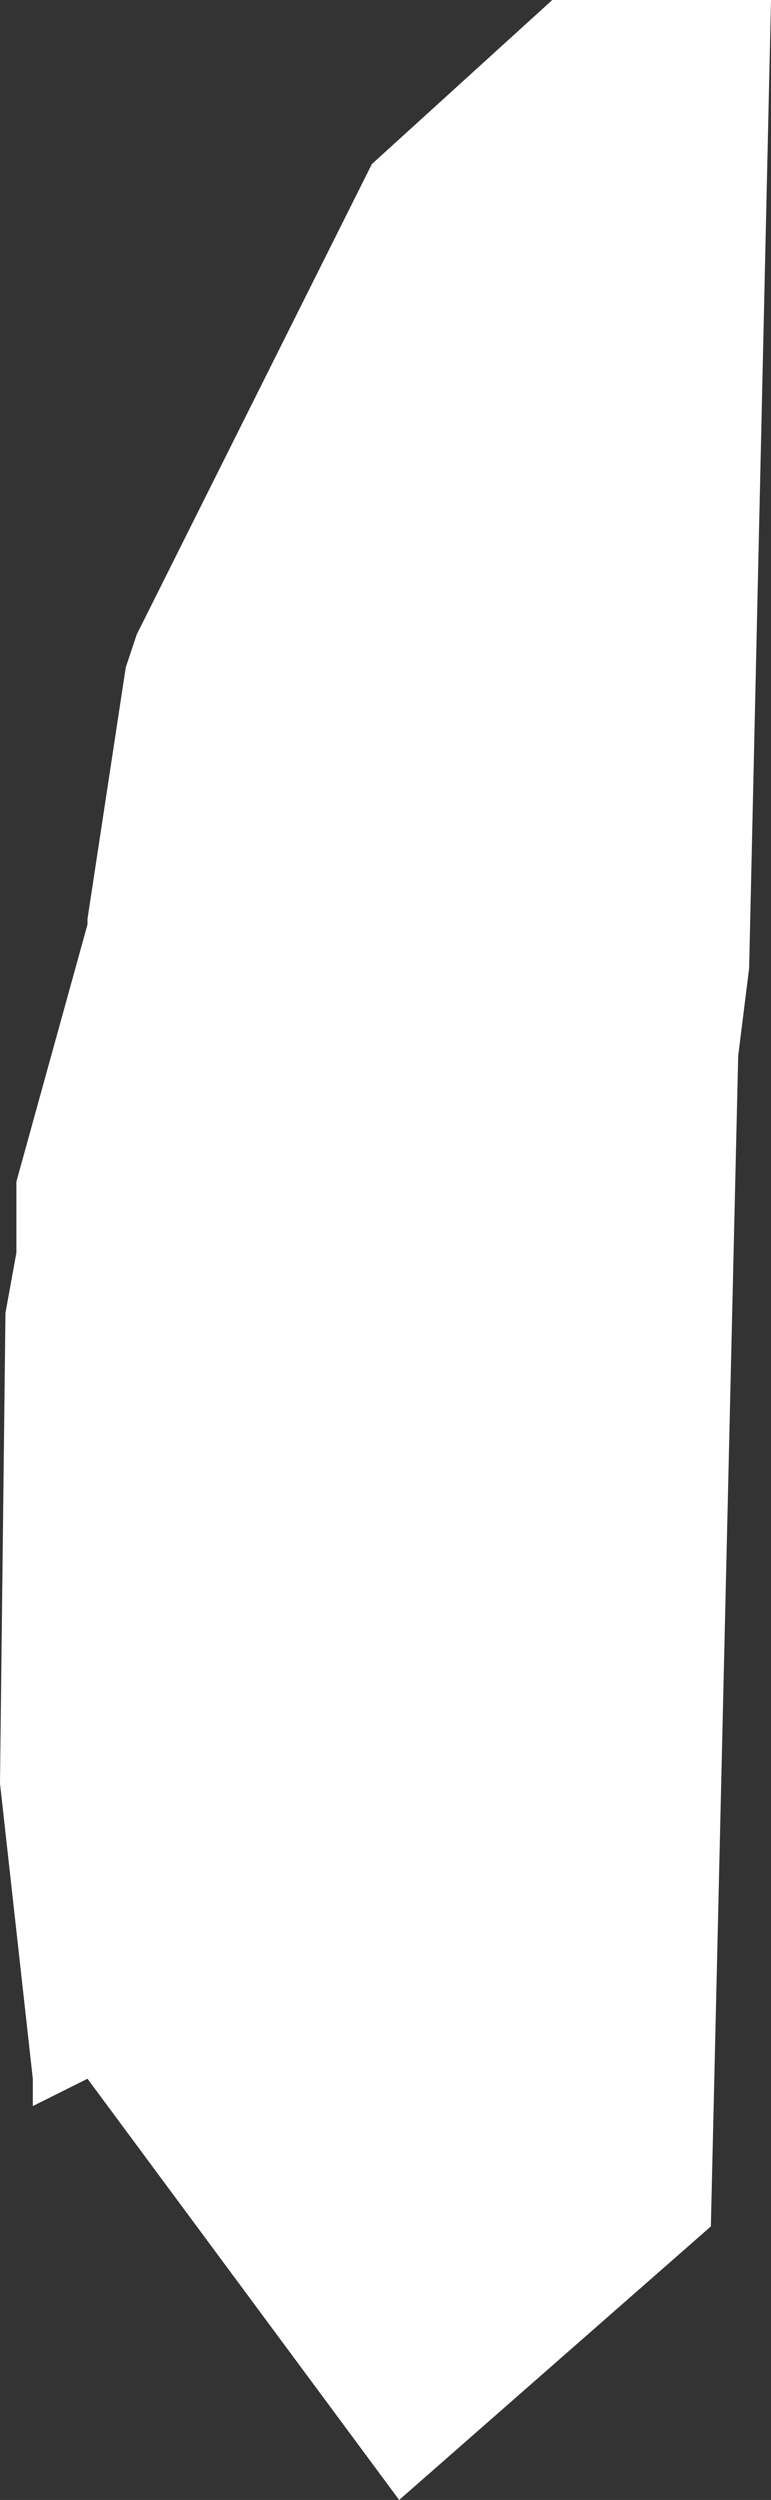<?xml version="1.0" encoding="UTF-8" standalone="no"?>
<svg xmlns:xlink="http://www.w3.org/1999/xlink" height="22.85px" width="7.05px" xmlns="http://www.w3.org/2000/svg">
  <rect width="100%" height="100%" fill="#333333" stroke="none"/>
  <g transform="matrix(1.0, 0.0, 0.0, 1.0, 0.0, 0.0)">
    <path d="M5.05 0.0 L7.05 0.0 6.85 8.85 6.75 9.65 6.5 20.35 3.65 22.85 0.8 19.0 0.3 19.25 0.3 19.0 0.0 16.3 0.05 12.0 0.15 11.45 0.15 10.8 0.8 8.45 0.8 8.4 1.15 6.1 1.25 5.8 3.4 1.5 5.05 0.0" fill="#ffffff" fill-rule="evenodd" stroke="none"/>
  </g>
</svg>
